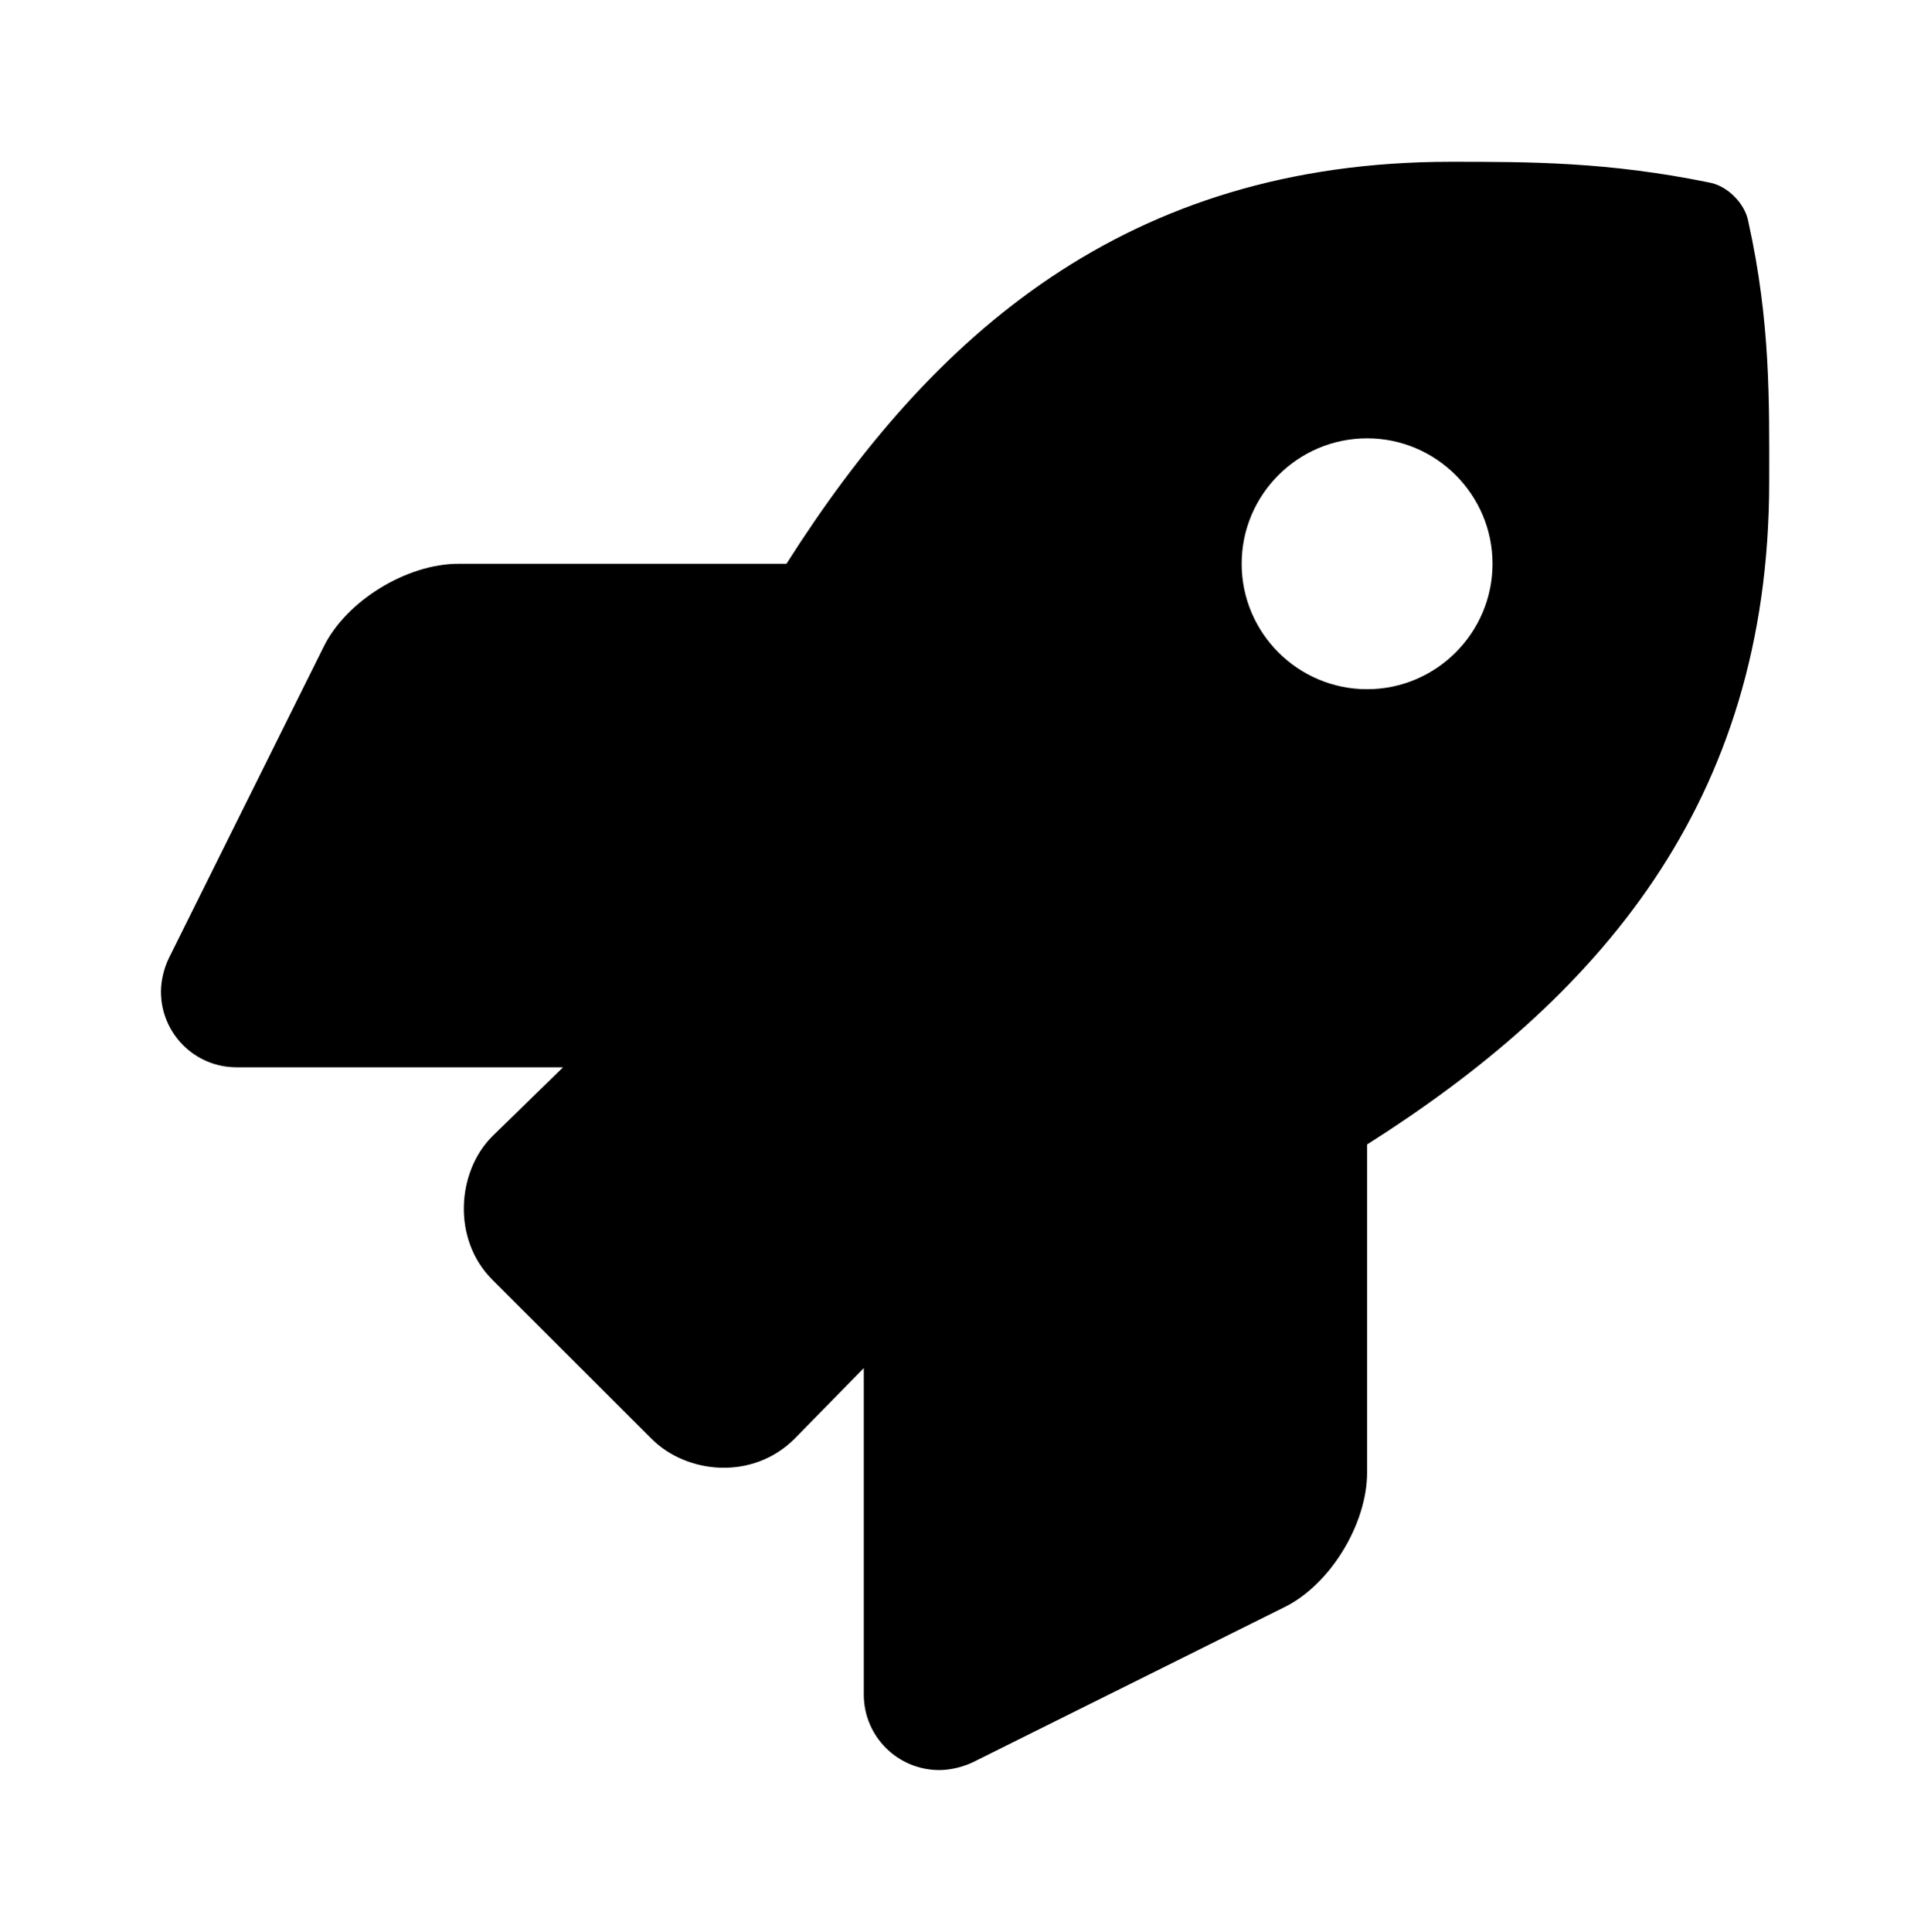 <?xml version='1.0' encoding='UTF-8'?>
<!-- This file was generated by dvisvgm 2.13.3 -->
<svg version='1.1' xmlns='http://www.w3.org/2000/svg' xmlns:xlink='http://www.w3.org/1999/xlink' viewBox='-192.52 -192.52 31.987 32'>
<title>\faRocket</title>
<desc Packages='' CommandUnicode='U+1F680' UnicodePackages='[utf8]{inputenc}'/>
<defs>
<path id='g0-199' d='M9.833-8.349C9.813-8.458 9.704-8.568 9.594-8.588C8.966-8.717 8.478-8.717 7.99-8.717C5.978-8.717 4.772-7.641 3.875-6.227H1.843C1.524-6.227 1.146-5.998 1.006-5.709L.05-3.786C.02-3.726 0-3.646 0-3.577C0-3.318 .209-3.108 .468-3.108H2.491L2.052-2.68C1.833-2.461 1.803-2.042 2.052-1.793L3.039-.807C3.258-.588 3.666-.548 3.925-.807L4.354-1.245V.777C4.354 1.036 4.563 1.245 4.822 1.245C4.892 1.245 4.971 1.225 5.031 1.196L6.954 .239C7.243 .1 7.472-.279 7.472-.598V-2.63C8.887-3.527 9.963-4.732 9.963-6.735C9.963-7.223 9.973-7.721 9.833-8.349ZM7.472-5.45C7.044-5.45 6.695-5.798 6.695-6.227S7.044-7.004 7.472-7.004S8.249-6.655 8.249-6.227S7.9-5.45 7.472-5.45Z'/>
</defs>
<g id='page1' transform='scale(2.674)'>
<use x='-71' y='-62.278' xlink:href='#g0-199'/>
</g>
</svg>
